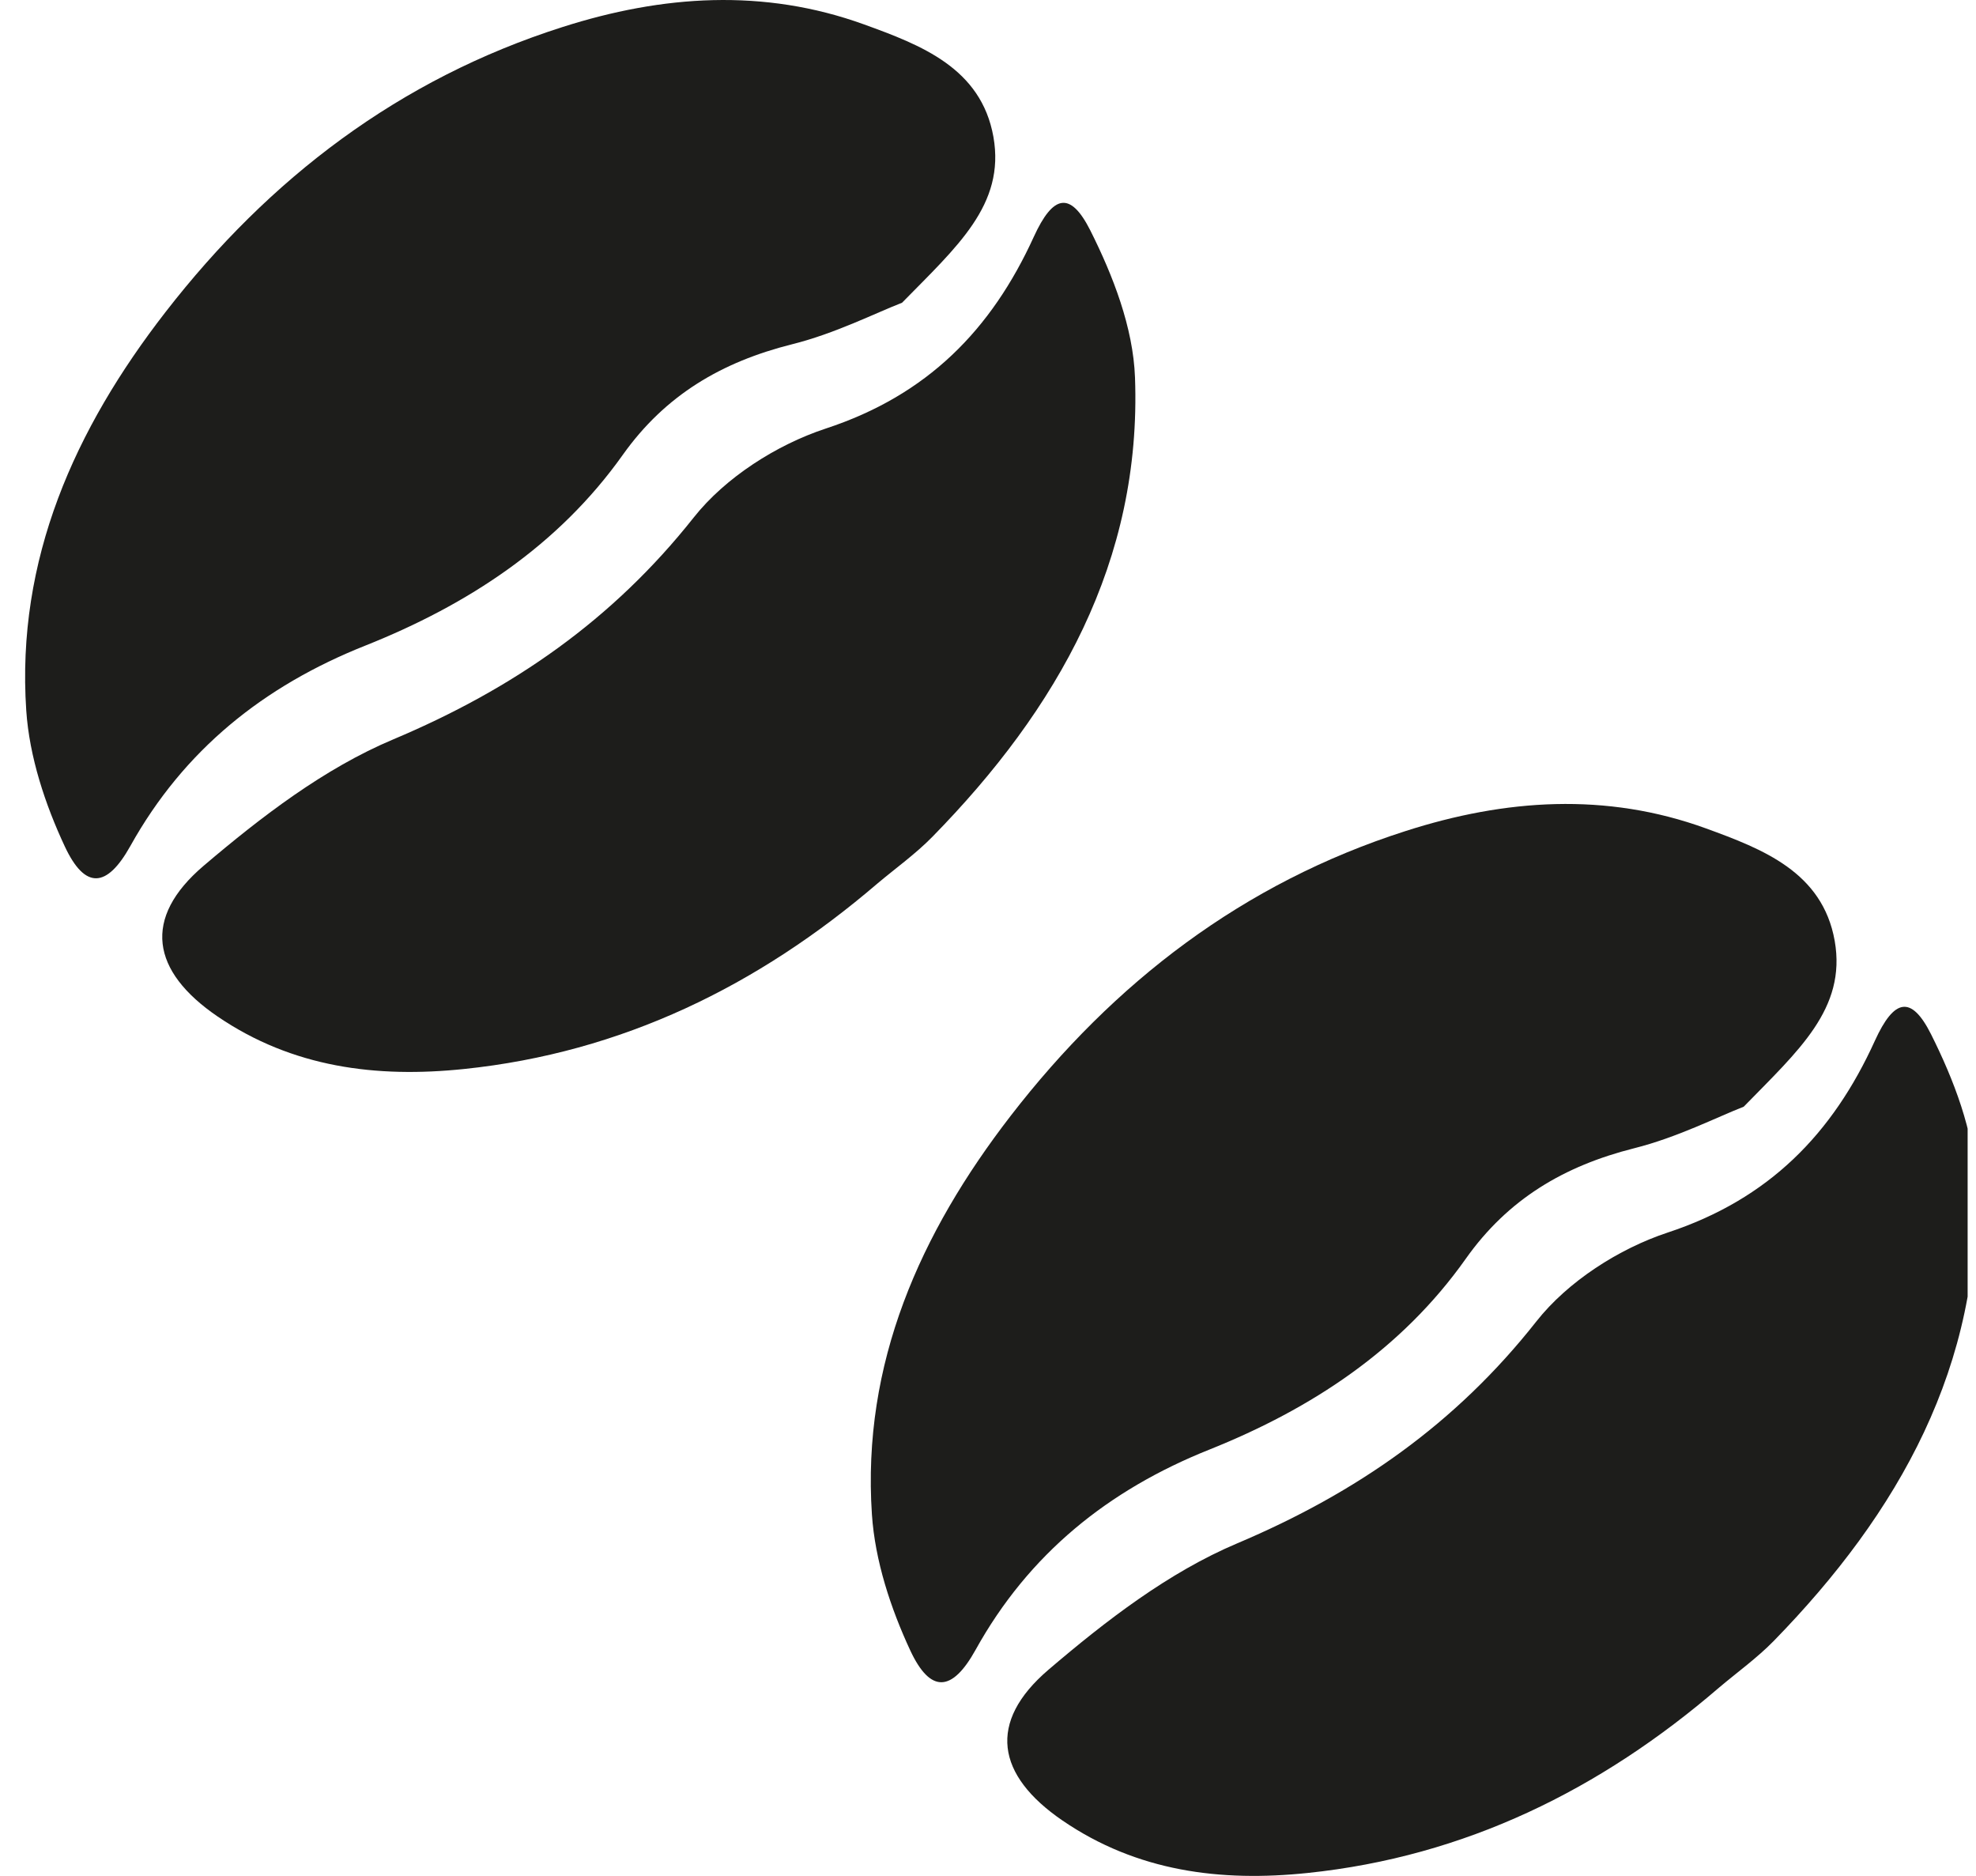 <svg width="59" height="56" viewBox="0 0 59 56" fill="none" xmlns="http://www.w3.org/2000/svg">
<g clip-path="url(#clip0_11383_2441)">
<path d="M33.889 11.265C33.834 9.777 33.234 8.23 32.553 6.875C31.957 5.696 31.442 5.814 30.869 7.066C29.599 9.851 27.686 11.799 24.654 12.794C23.188 13.277 21.656 14.256 20.712 15.45C18.291 18.507 15.319 20.566 11.74 22.073C9.682 22.938 7.802 24.382 6.081 25.845C4.241 27.41 4.515 28.994 6.499 30.346C8.738 31.871 11.244 32.184 13.857 31.912C18.576 31.422 22.633 29.429 26.194 26.379C26.742 25.918 27.334 25.495 27.834 24.986C31.579 21.167 34.093 16.754 33.889 11.262V11.265ZM10.907 19.273C13.968 18.054 16.667 16.293 18.595 13.579C19.865 11.792 21.549 10.805 23.647 10.278C24.932 9.958 26.138 9.346 26.934 9.037C28.567 7.368 30.021 6.116 29.662 4.086C29.296 2.031 27.5 1.345 25.802 0.73C22.803 -0.356 19.776 -0.146 16.793 0.808C11.925 2.358 8.042 5.32 4.944 9.313C2.231 12.809 0.481 16.698 0.784 21.211C0.877 22.592 1.347 24.014 1.939 25.277C2.542 26.559 3.19 26.512 3.89 25.259C5.489 22.386 7.876 20.478 10.907 19.273Z" fill="#1D1D1B"/>
<path d="M58.989 35.265C58.933 33.777 58.336 32.23 57.658 30.875C57.065 29.696 56.553 29.814 55.982 31.066C54.718 33.851 52.813 35.799 49.796 36.794C48.337 37.276 46.811 38.256 45.871 39.45C43.462 42.507 40.503 44.566 36.94 46.073C34.892 46.938 33.02 48.382 31.306 49.845C29.475 51.41 29.748 52.994 31.723 54.346C33.952 55.871 36.447 56.184 39.048 55.912C43.746 55.422 47.784 53.429 51.328 50.379C51.874 49.918 52.463 49.495 52.961 48.986C56.689 45.167 59.191 40.754 58.989 35.262V35.265ZM36.111 43.273C39.158 42.054 41.844 40.293 43.764 37.579C45.028 35.792 46.704 34.805 48.793 34.278C50.072 33.958 51.273 33.346 52.065 33.037C53.69 31.368 55.138 30.116 54.781 28.086C54.416 26.031 52.629 25.346 50.938 24.73C47.953 23.644 44.939 23.854 41.97 24.808C37.124 26.358 33.259 29.32 30.175 33.313C27.475 36.809 25.732 40.699 26.034 45.211C26.126 46.592 26.594 48.014 27.183 49.278C27.784 50.559 28.429 50.511 29.125 49.259C30.717 46.386 33.093 44.478 36.111 43.273Z" fill="#1D1D1B"/>
</g>
<defs>
<clipPath id="clip0_11383_2441">
<rect width="58" height="56" fill="white" transform="translate(0.75)"/>
</clipPath>
</defs>
</svg>
